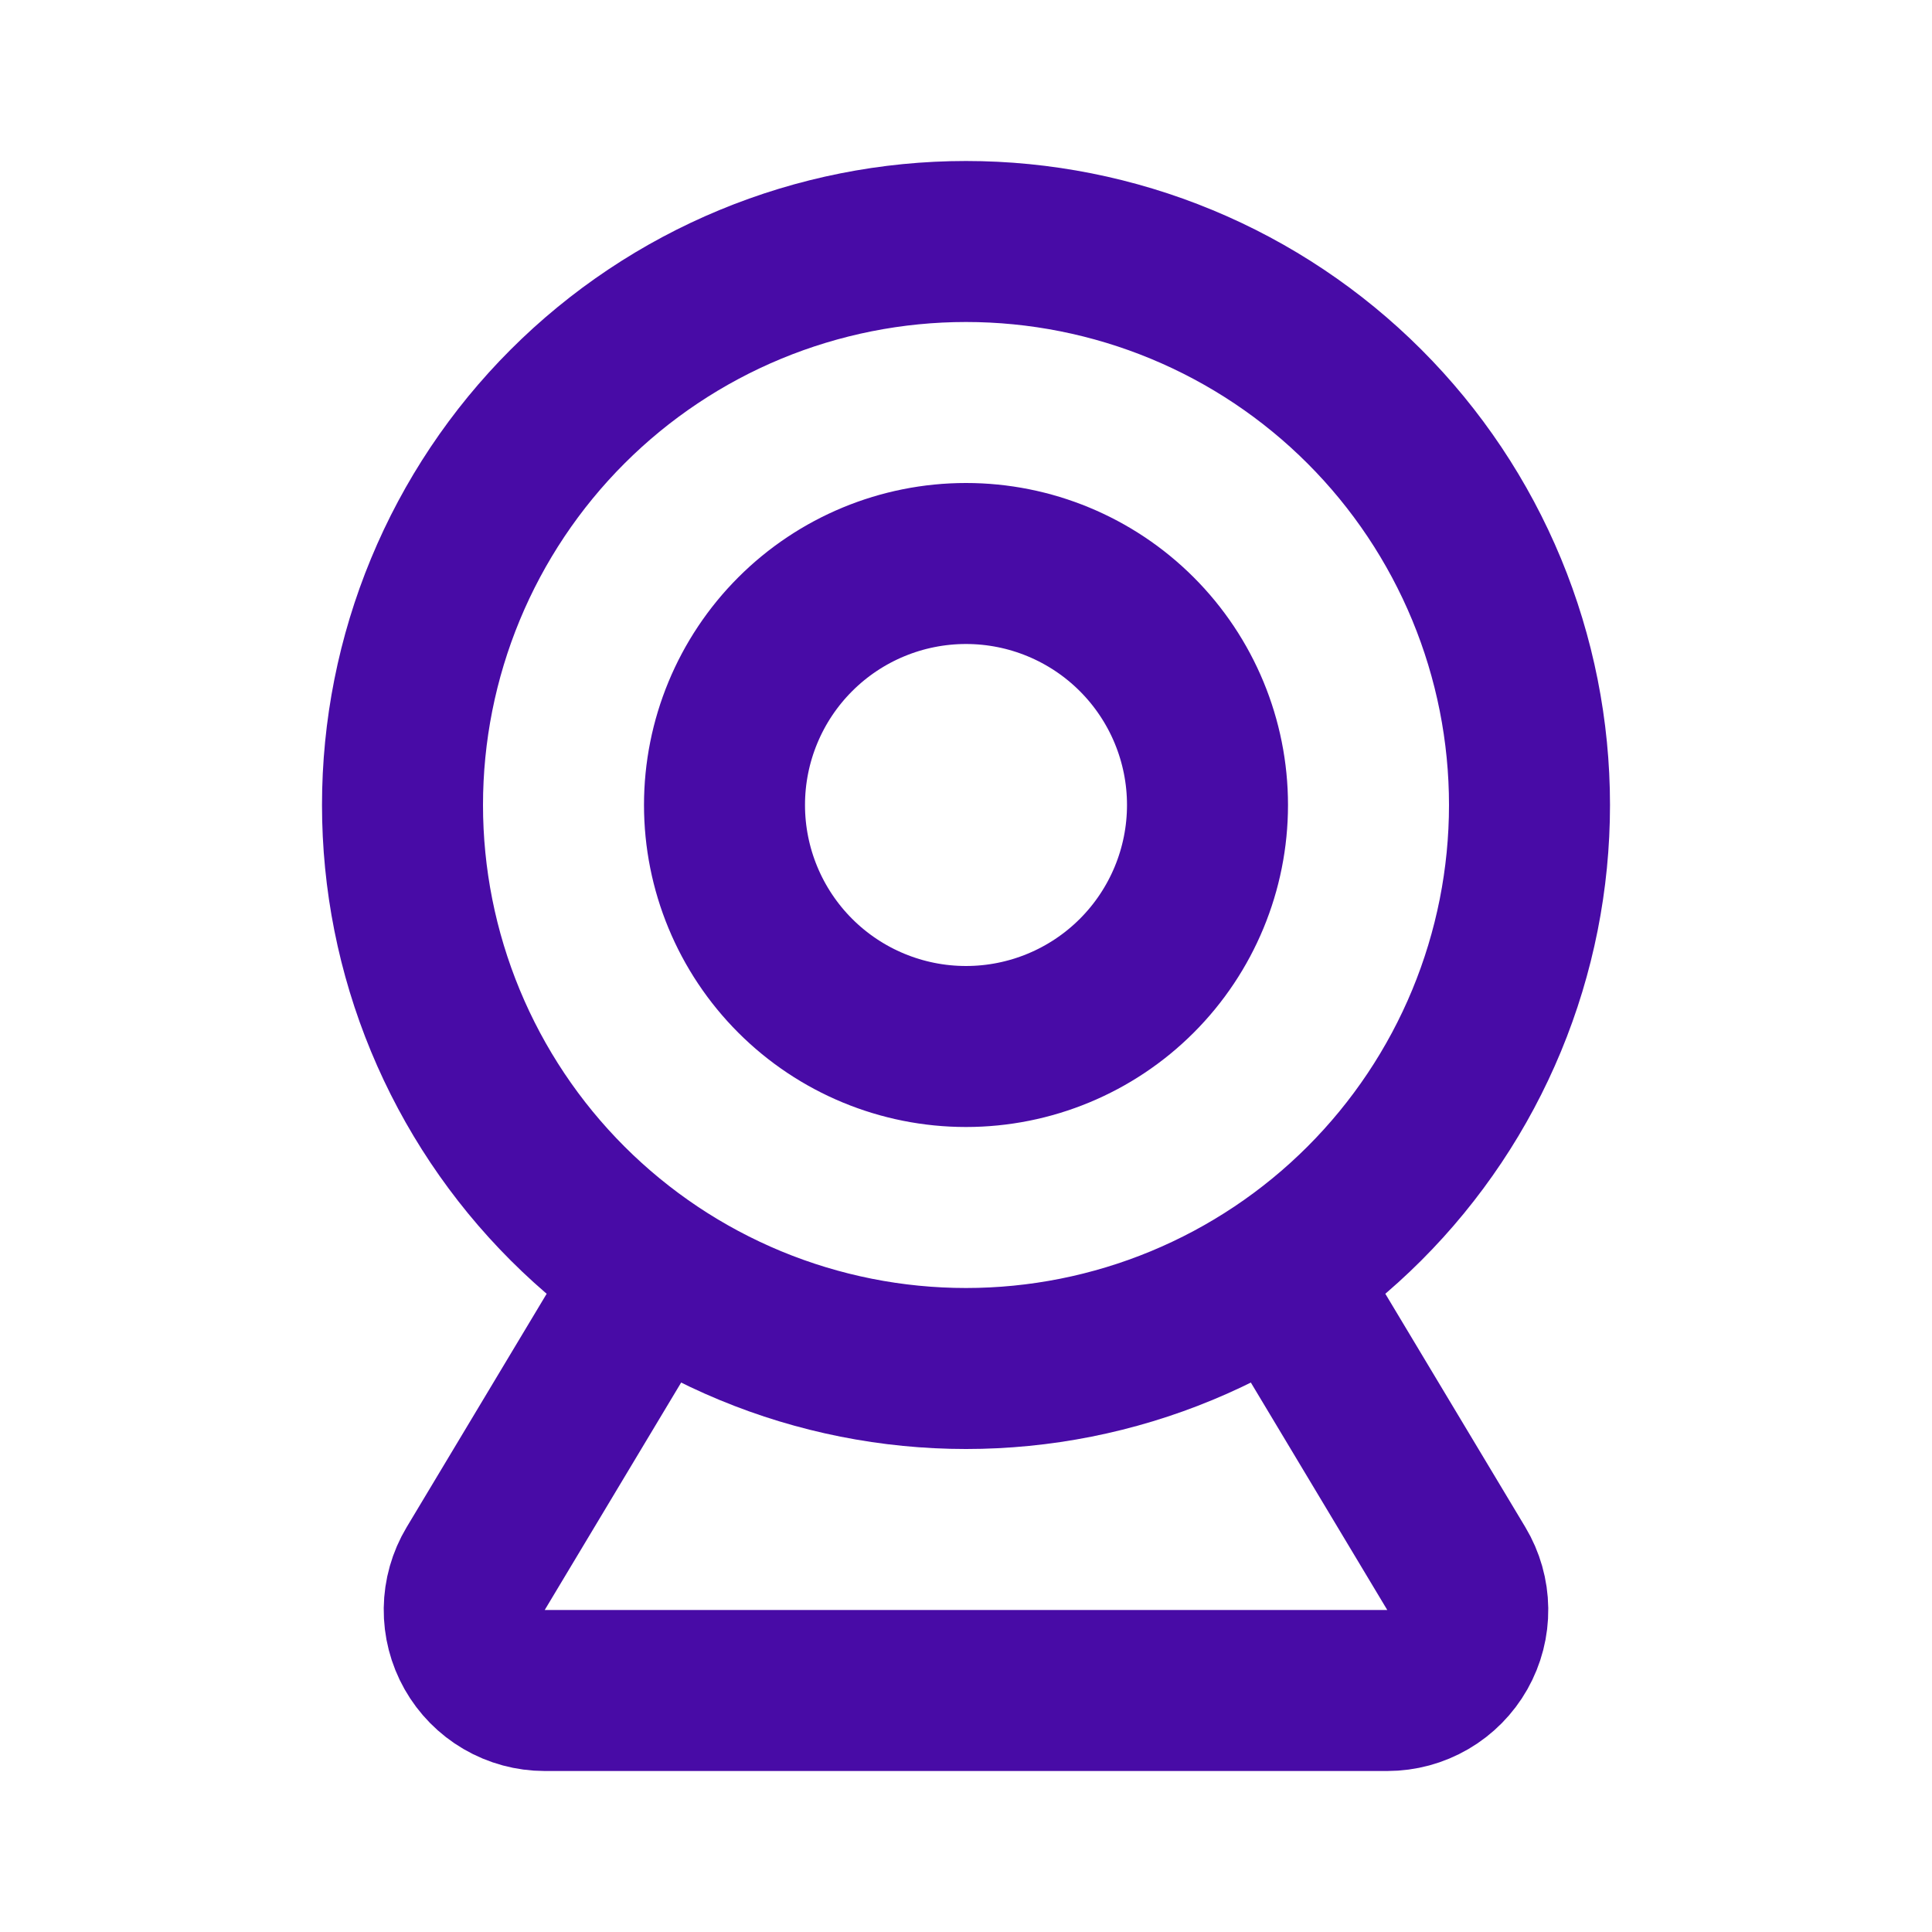 <svg width="512" height="512" viewBox="0 0 512 512" fill="none" xmlns="http://www.w3.org/2000/svg">
<path d="M170.666 341.333L126.058 415.701C124.119 418.938 123.073 422.63 123.026 426.403C122.98 430.175 123.934 433.892 125.793 437.176C127.651 440.459 130.347 443.191 133.605 445.092C136.864 446.994 140.568 447.997 144.341 448H367.658C371.431 447.997 375.136 446.994 378.394 445.092C381.652 443.191 384.348 440.459 386.207 437.176C388.065 433.892 389.02 430.175 388.973 426.403C388.927 422.63 387.88 418.938 385.941 415.701L341.333 341.333M106.667 213.333C106.667 232.944 110.529 252.363 118.034 270.481C125.539 288.599 136.538 305.061 150.405 318.928C164.272 332.795 180.734 343.795 198.852 351.299C216.97 358.804 236.389 362.667 256 362.667C275.611 362.667 295.029 358.804 313.147 351.299C331.265 343.795 347.728 332.795 361.594 318.928C375.461 305.061 386.461 288.599 393.966 270.481C401.471 252.363 405.333 232.944 405.333 213.333C405.333 193.723 401.471 174.304 393.966 156.186C386.461 138.068 375.461 121.606 361.594 107.739C347.728 93.872 331.265 82.872 313.147 75.367C295.029 67.863 275.611 64 256 64C236.389 64 216.97 67.863 198.852 75.367C180.734 82.872 164.272 93.872 150.405 107.739C136.538 121.606 125.539 138.068 118.034 156.186C110.529 174.304 106.667 193.723 106.667 213.333ZM192 213.333C192 230.307 198.743 246.586 210.745 258.588C222.747 270.591 239.026 277.333 256 277.333C272.974 277.333 289.252 270.591 301.255 258.588C313.257 246.586 320 230.307 320 213.333C320 196.359 313.257 180.081 301.255 168.079C289.252 156.076 272.974 149.333 256 149.333C239.026 149.333 222.747 156.076 210.745 168.079C198.743 180.081 192 196.359 192 213.333Z" stroke="#480BA6" stroke-width="42.667" stroke-linecap="round" stroke-linejoin="round"/>
</svg>
